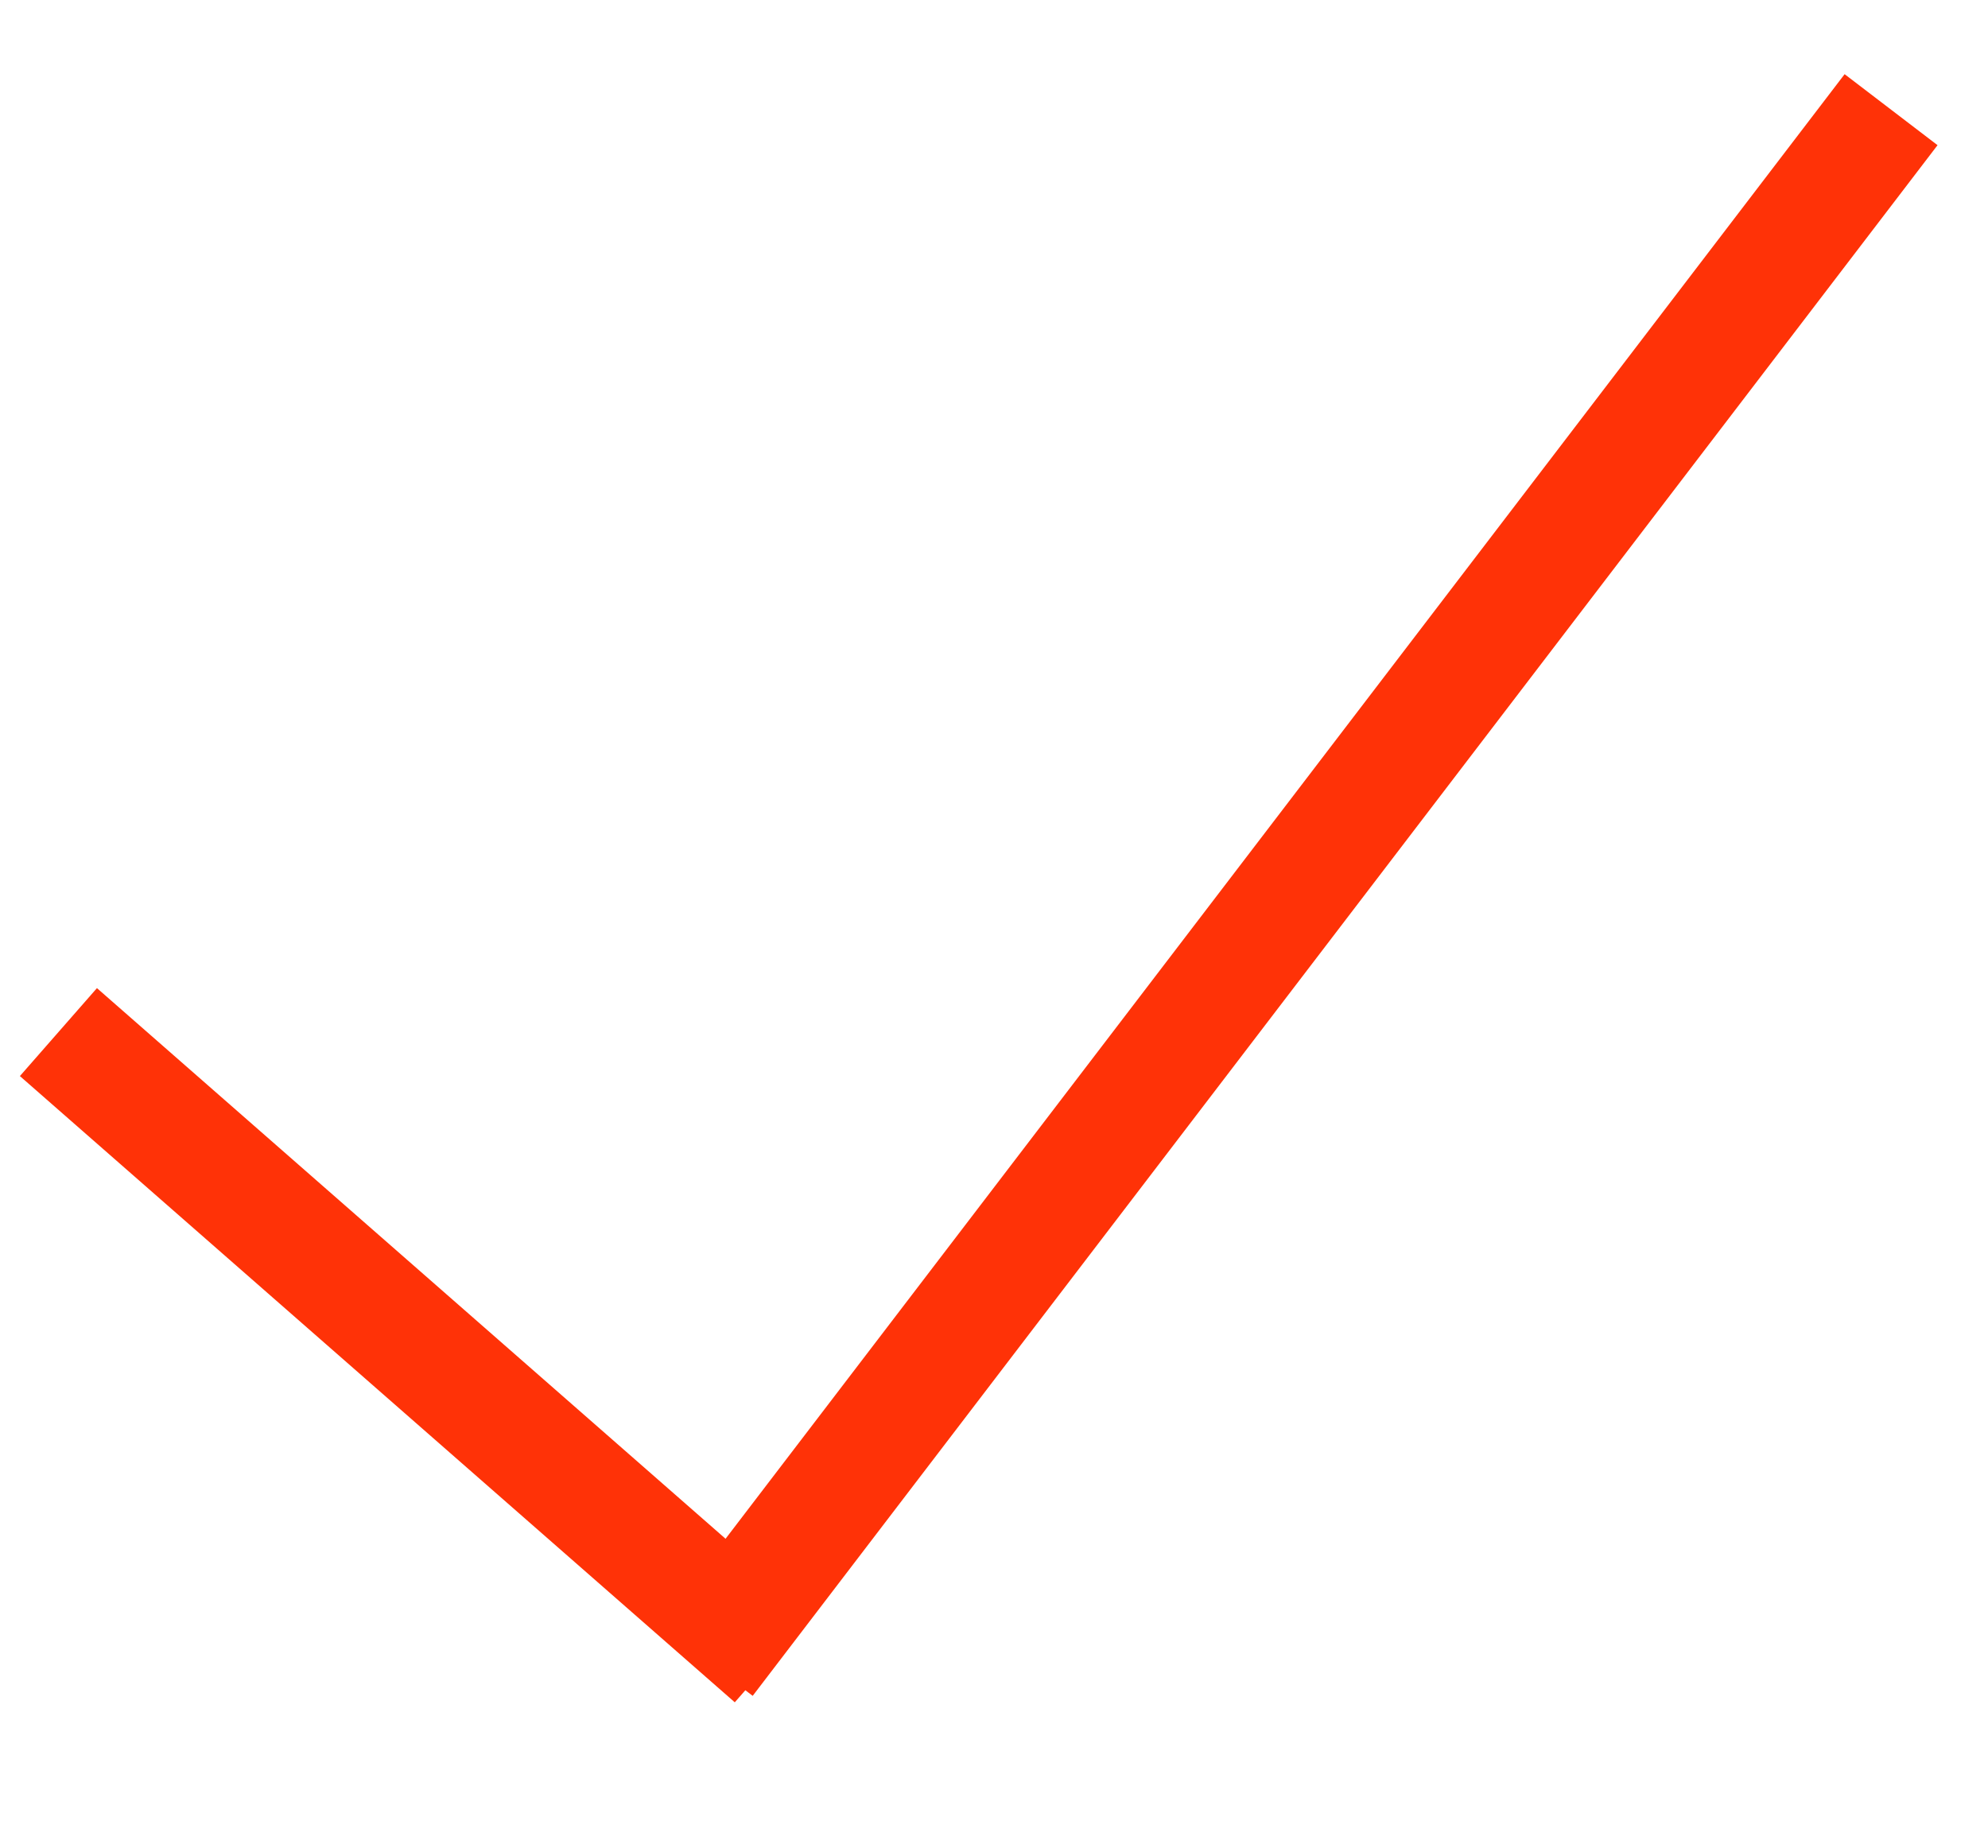 <?xml version="1.0" encoding="UTF-8"?> <svg xmlns="http://www.w3.org/2000/svg" width="85" height="79"><defs><filter height="200%" width="200%" y="-50%" x="-50%" id="svg_1_blur"><feGaussianBlur stdDeviation="0.7" in="SourceGraphic"></feGaussianBlur></filter></defs><g><title>background</title><rect fill="none" id="canvas_background" height="81" width="87" y="-1" x="-1"></rect><g display="none" overflow="visible" y="0" x="0" height="100%" width="100%" id="canvasGrid"><rect fill="url(#gridpattern)" stroke-width="0" y="0" x="0" height="100%" width="100%"></rect></g></g><g><title>Layer 1</title><line transform="rotate(9.128 55.526,37.841) " stroke="#ff3207" filter="url(#svg_1_blur)" stroke-linecap="undefined" stroke-linejoin="undefined" id="svg_1" y2="74.591" x2="35.776" y1="1.091" x1="75.276" stroke-width="5" fill="none"></line><line stroke="#ff3207" transform="rotate(92.245 17.781,57.518) " filter="url(#svg_1_blur)" stroke-linecap="undefined" stroke-linejoin="undefined" id="svg_6" y2="73.314" x2="5.002" y1="41.722" x1="30.56" stroke-width="5" fill="none"></line></g></svg> 